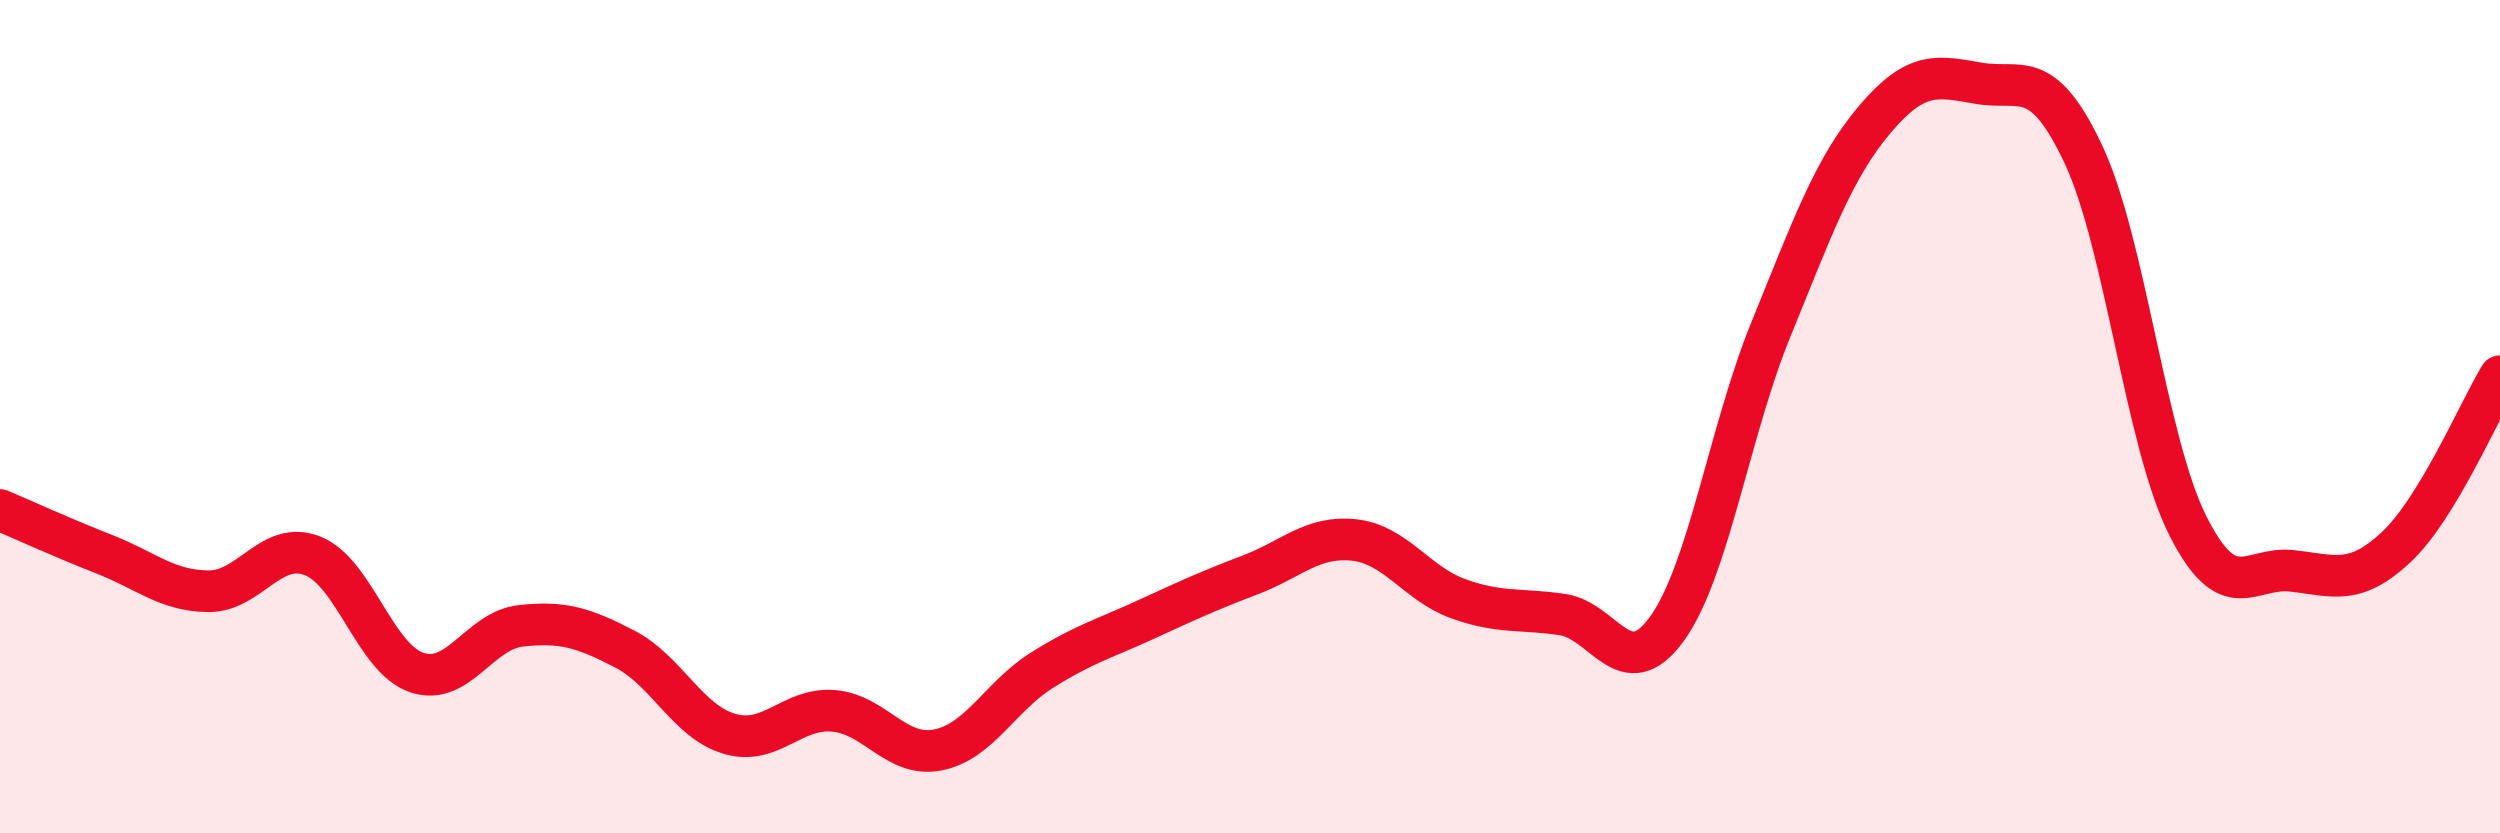 
    <svg width="60" height="20" viewBox="0 0 60 20" xmlns="http://www.w3.org/2000/svg">
      <path
        d="M 0,12.24 C 0.5,12.45 1.5,12.91 2.5,13.3 C 3.5,13.69 4,14.18 5,14.19 C 6,14.2 6.5,12.95 7.5,13.34 C 8.5,13.73 9,15.8 10,16.14 C 11,16.48 11.5,15.13 12.5,15.02 C 13.5,14.91 14,15.06 15,15.58 C 16,16.1 16.5,17.31 17.5,17.61 C 18.5,17.91 19,16.98 20,17.06 C 21,17.14 21.5,18.19 22.5,18 C 23.5,17.81 24,16.72 25,16.09 C 26,15.46 26.5,15.33 27.5,14.87 C 28.5,14.41 29,14.18 30,13.8 C 31,13.42 31.5,12.85 32.5,12.96 C 33.5,13.07 34,14.01 35,14.37 C 36,14.73 36.5,14.6 37.5,14.75 C 38.5,14.9 39,16.47 40,15.1 C 41,13.73 41.5,10.36 42.5,7.91 C 43.5,5.46 44,4.04 45,2.86 C 46,1.68 46.5,1.83 47.5,2 C 48.5,2.17 49,1.58 50,3.7 C 51,5.82 51.5,10.6 52.5,12.6 C 53.5,14.6 54,13.59 55,13.7 C 56,13.81 56.5,14.07 57.5,13.14 C 58.5,12.21 59.5,9.85 60,9.03L60 20L0 20Z"
        fill="#EB0A25"
        opacity="0.1"
        stroke-linecap="round"
        stroke-linejoin="round"
      />
      <path
        d="M 0,12.24 C 0.5,12.45 1.5,12.91 2.5,13.3 C 3.5,13.69 4,14.18 5,14.19 C 6,14.2 6.5,12.95 7.5,13.34 C 8.5,13.73 9,15.8 10,16.14 C 11,16.48 11.5,15.13 12.5,15.02 C 13.5,14.91 14,15.06 15,15.58 C 16,16.1 16.5,17.31 17.5,17.61 C 18.5,17.91 19,16.98 20,17.06 C 21,17.14 21.5,18.19 22.5,18 C 23.5,17.81 24,16.72 25,16.09 C 26,15.46 26.5,15.33 27.5,14.87 C 28.5,14.41 29,14.18 30,13.8 C 31,13.42 31.5,12.85 32.5,12.96 C 33.5,13.07 34,14.01 35,14.37 C 36,14.73 36.5,14.6 37.5,14.75 C 38.5,14.9 39,16.47 40,15.1 C 41,13.73 41.5,10.36 42.5,7.91 C 43.5,5.46 44,4.04 45,2.86 C 46,1.68 46.5,1.83 47.5,2 C 48.5,2.17 49,1.58 50,3.7 C 51,5.82 51.5,10.6 52.5,12.6 C 53.5,14.6 54,13.59 55,13.7 C 56,13.81 56.5,14.07 57.5,13.14 C 58.5,12.21 59.5,9.85 60,9.03"
        stroke="#EB0A25"
        stroke-width="1"
        fill="none"
        stroke-linecap="round"
        stroke-linejoin="round"
      />
    </svg>
  